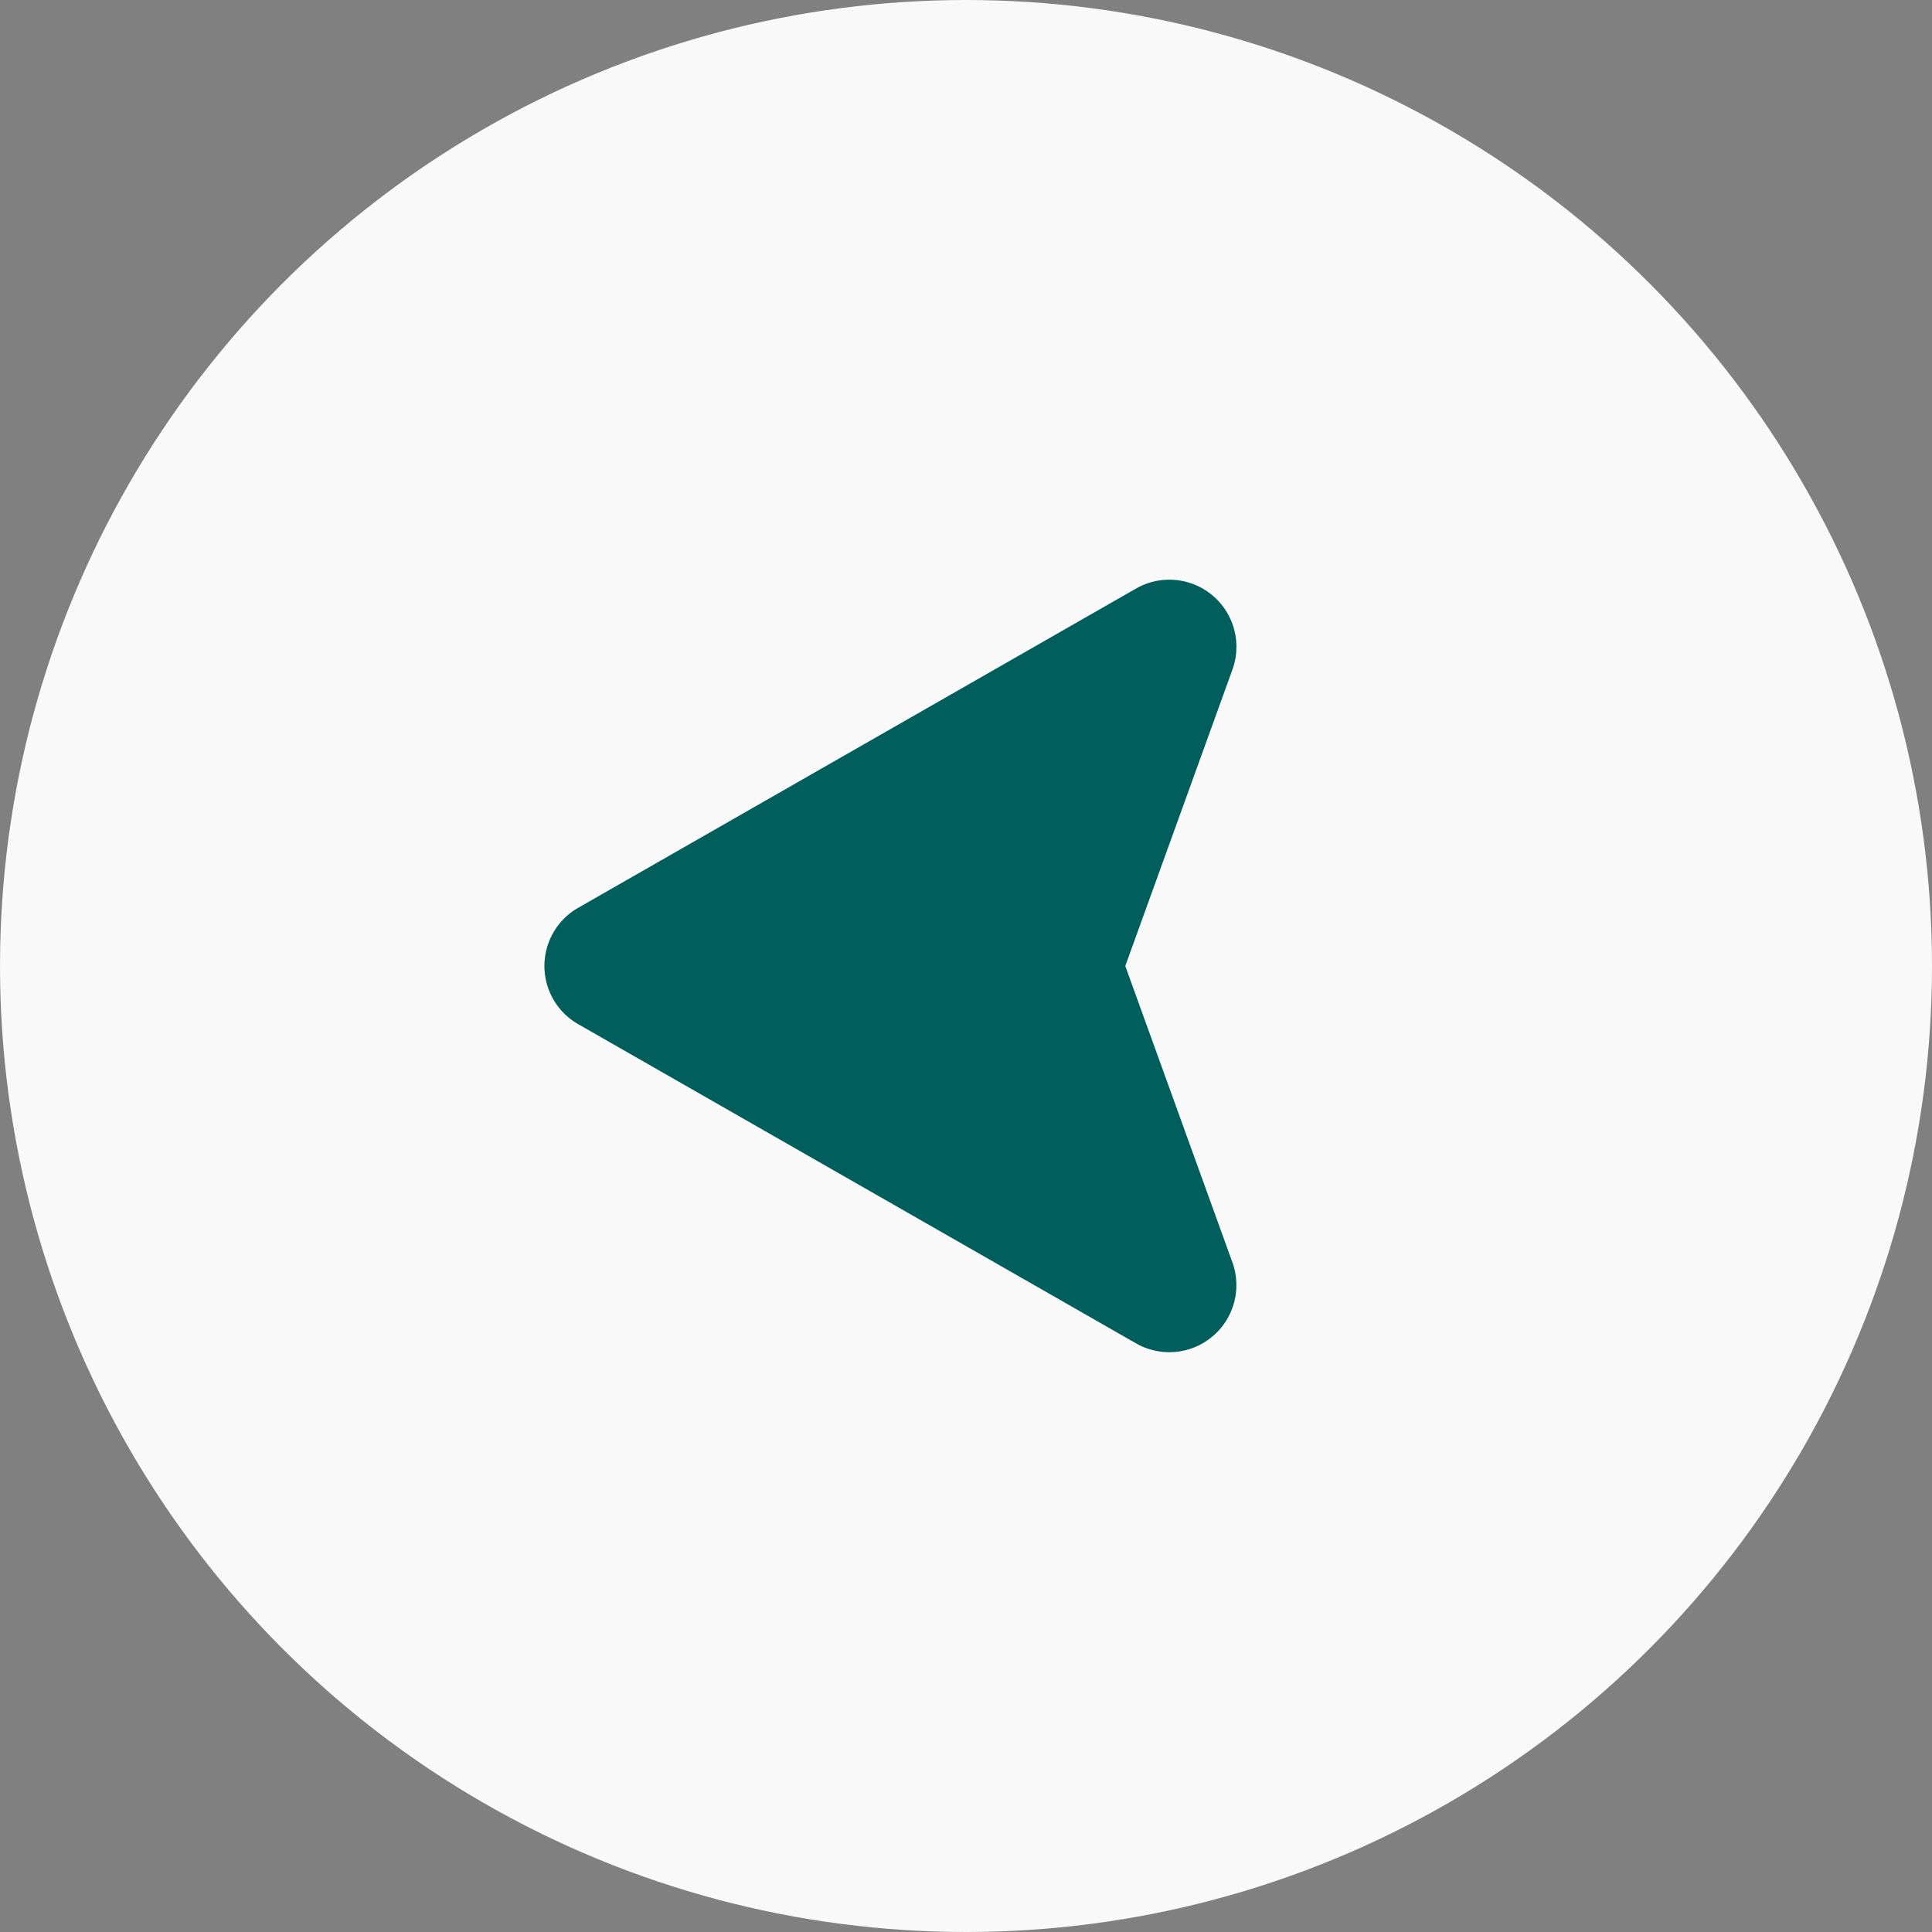 <?xml version="1.0" encoding="UTF-8"?> <svg xmlns="http://www.w3.org/2000/svg" width="50" height="50" viewBox="0 0 50 50"><rect x="0" y="0" width="50" height="50" fill="#808080" stroke="none"/><g id="arrow_R" data-name="arrow R" transform="translate(0)"><circle id="circle" cx="25" cy="25" r="25" transform="translate(0)" fill="#f9f9f9"></circle><g id="_x30_7_Arrow_Right" transform="translate(14.09 14.999)"><path id="Path_28" data-name="Path 28" d="M16.943,14.523l14.434,8.259a1.736,1.736,0,0,0,2.494-2.1L31.1,13.017l2.772-7.668a1.736,1.736,0,0,0-2.494-2.1L16.943,11.51A1.734,1.734,0,0,0,16.943,14.523Z" transform="translate(-16.068 -3.016)" fill="#005e5d"></path></g></g></svg> 